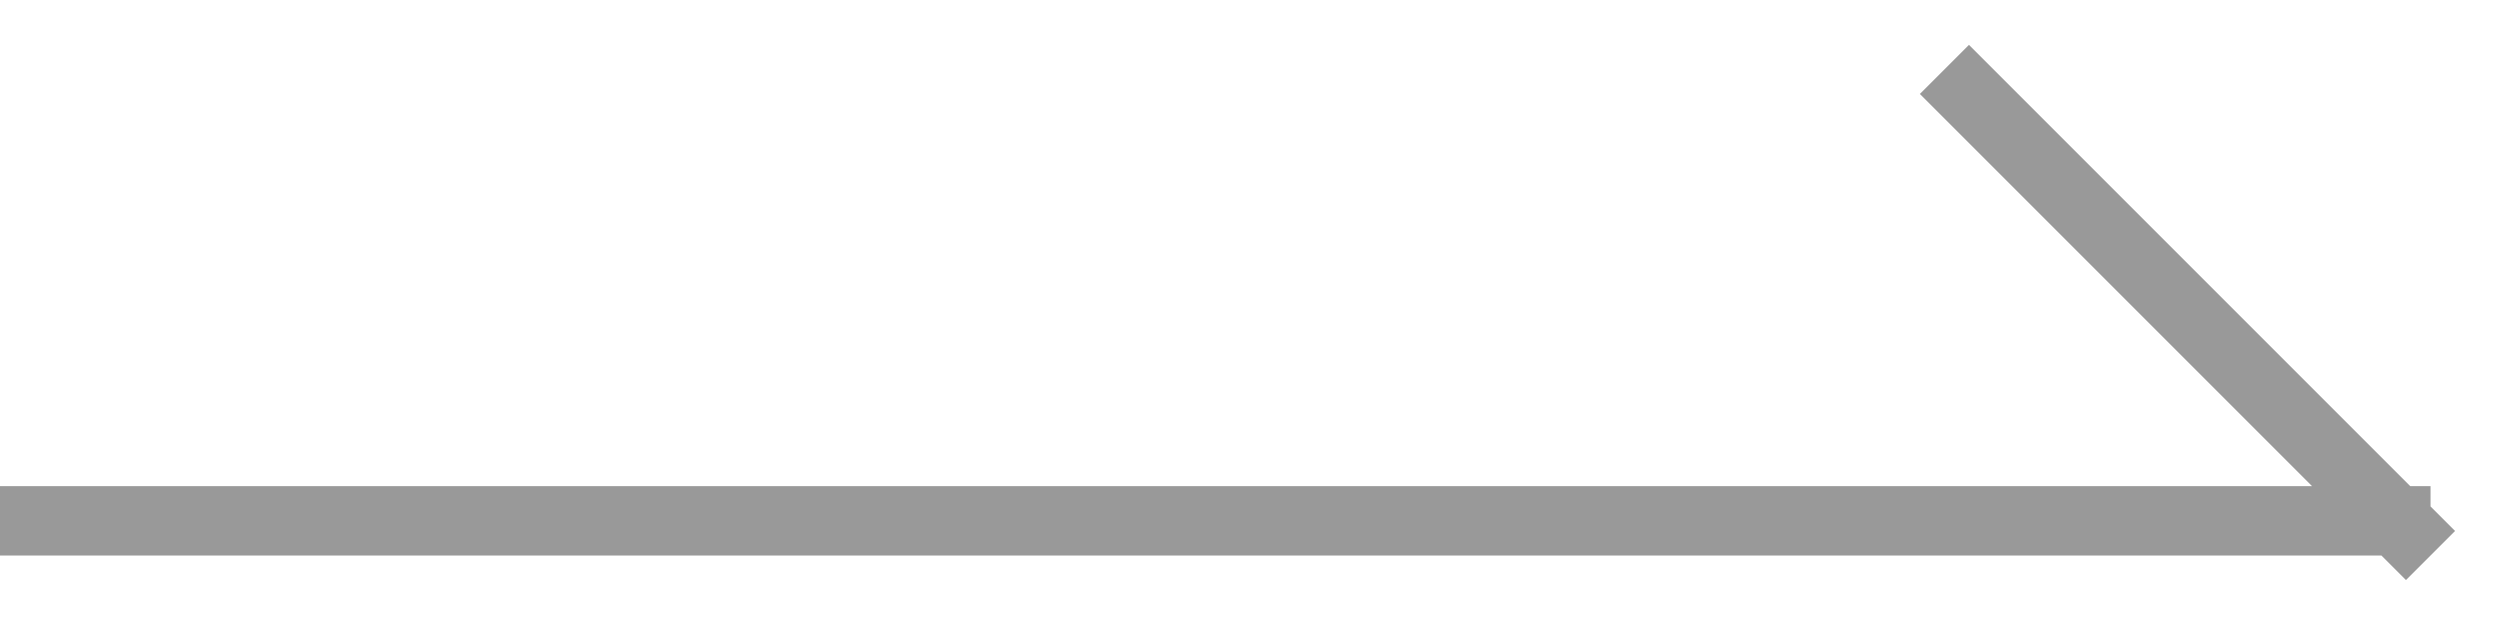 <svg 
 xmlns="http://www.w3.org/2000/svg"
 xmlns:xlink="http://www.w3.org/1999/xlink"
 width="36px" height="9px">
<path fill-rule="evenodd"  fill="rgb(153, 153, 153)"
 d="M35.000,7.293 L35.353,7.646 L34.646,8.353 L34.293,8.000 L-0.000,8.000 L-0.000,7.000 L33.293,7.000 L27.646,1.353 L28.353,0.646 L34.707,7.000 L35.000,7.000 L35.000,7.293 Z"/>
</svg>